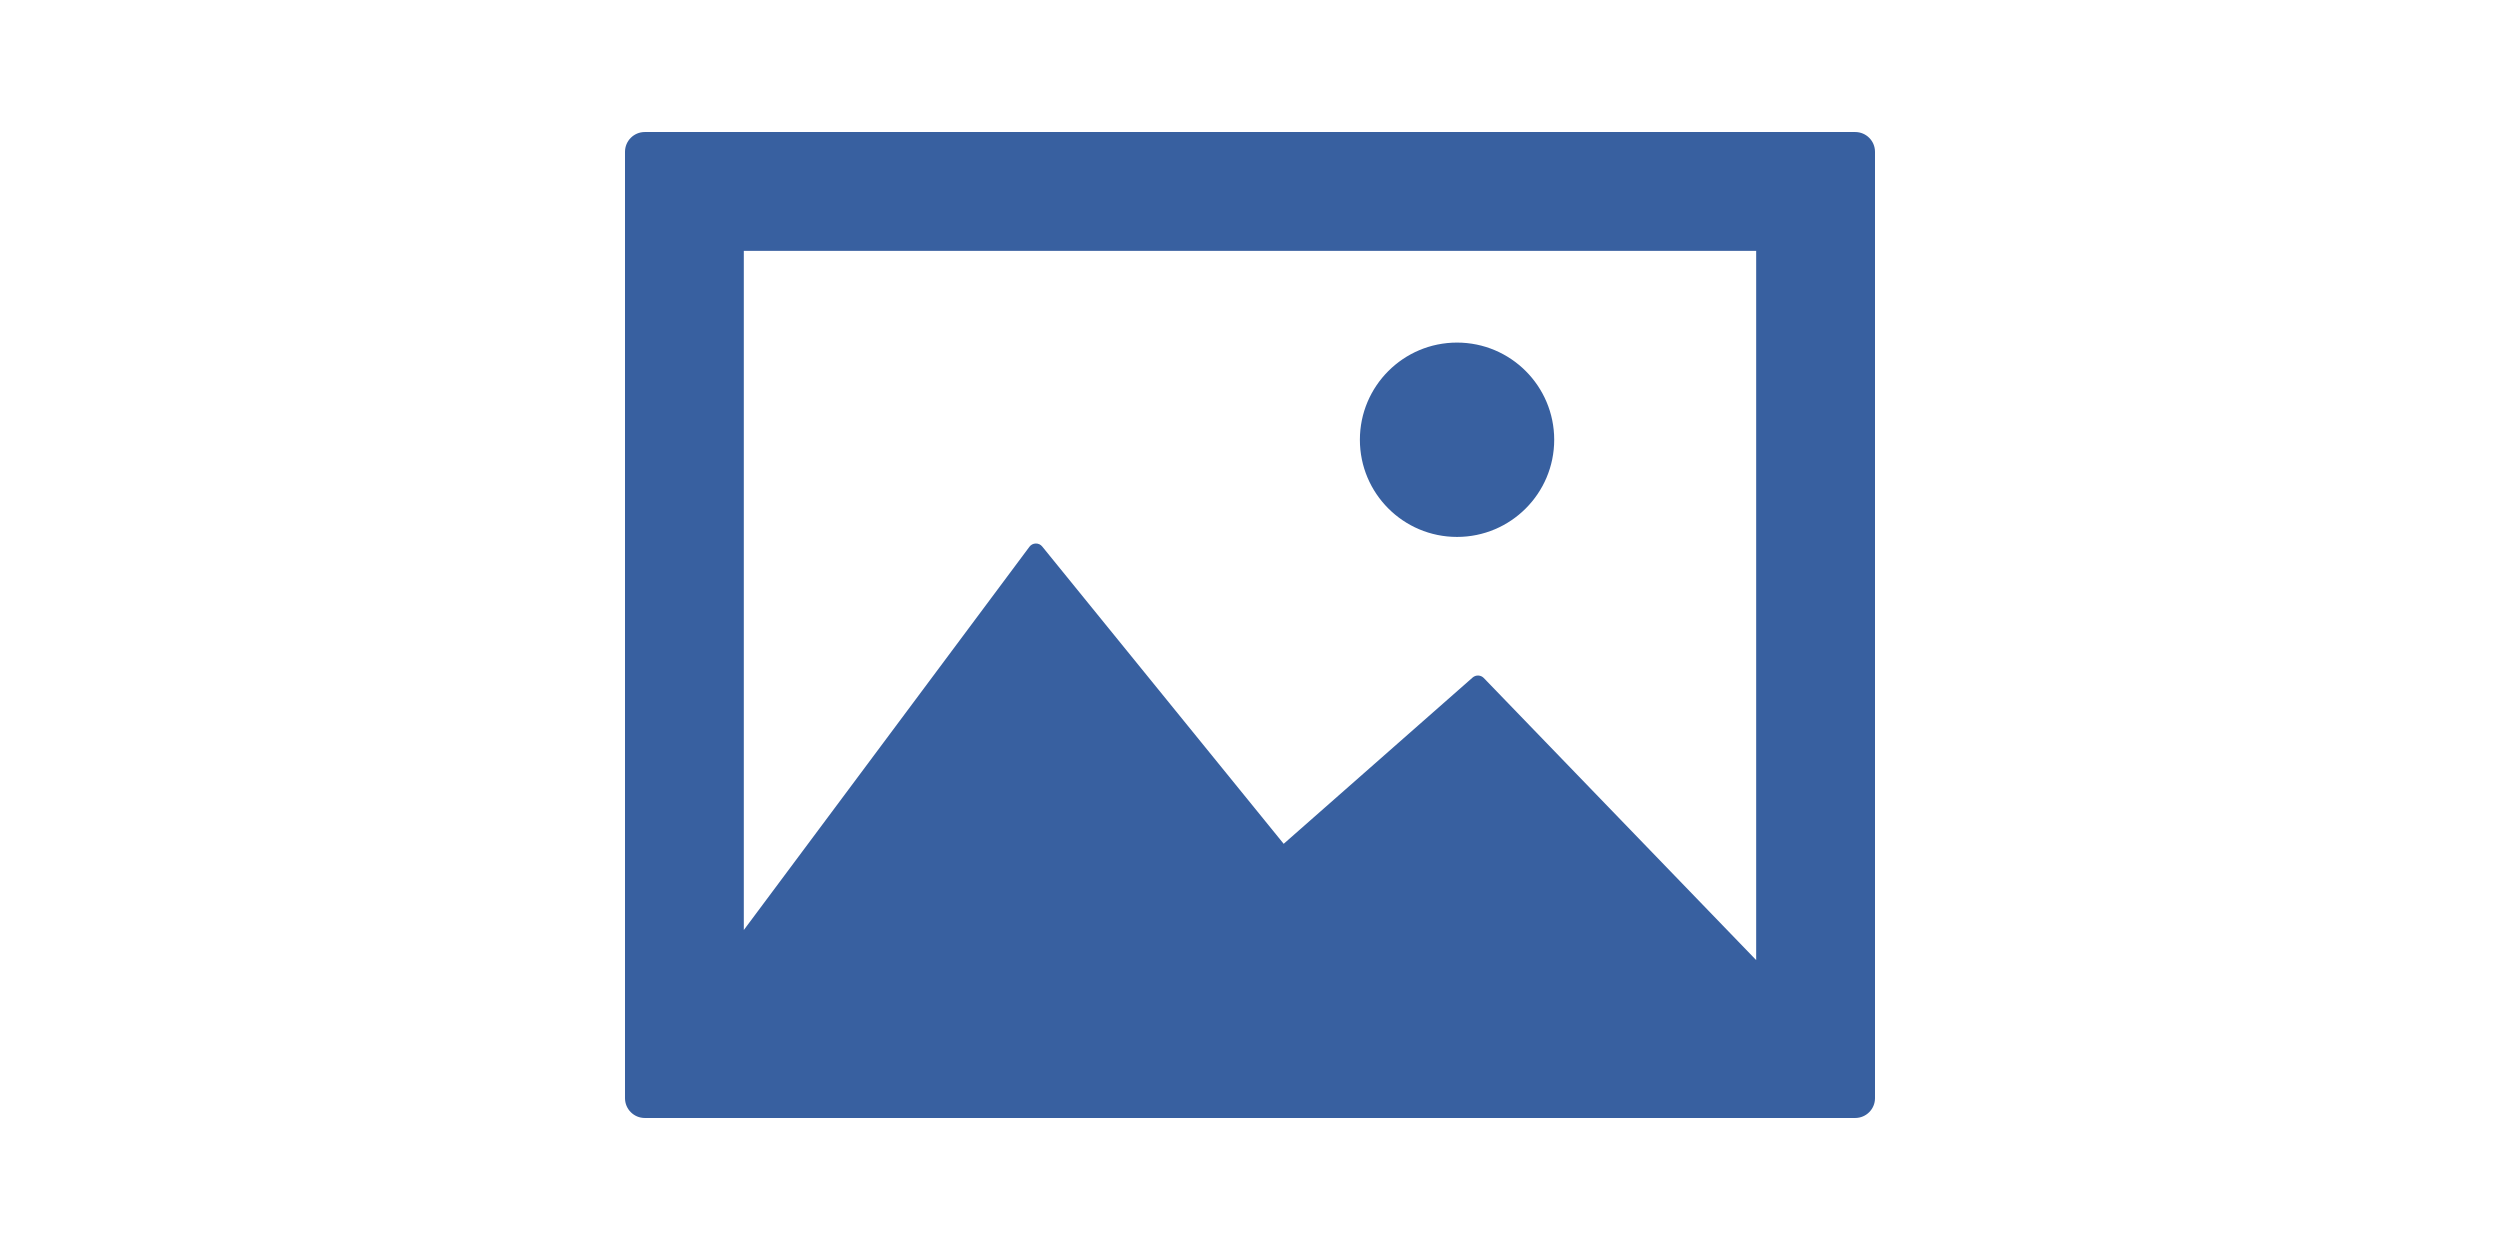 <?xml version="1.0" encoding="utf-8"?>
<!-- Generator: Adobe Illustrator 15.0.0, SVG Export Plug-In . SVG Version: 6.00 Build 0)  -->
<!DOCTYPE svg PUBLIC "-//W3C//DTD SVG 1.1//EN" "http://www.w3.org/Graphics/SVG/1.1/DTD/svg11.dtd">
<svg version="1.1" id="Capa_1" xmlns="http://www.w3.org/2000/svg" xmlns:xlink="http://www.w3.org/1999/xlink" x="0px" y="0px"
	 width="300px" height="150px" viewBox="0 0 300 150" enable-background="new 0 0 300 150" xml:space="preserve">
<g>
	<path fill="#3860A0" d="M222.623,15.843H77.376c-1.312,0-2.376,1.063-2.376,2.376v113.563c0,1.313,1.064,2.376,2.376,2.376h145.247
		c1.313,0,2.377-1.063,2.377-2.376V18.219C225,16.906,223.938,15.843,222.623,15.843z M210.74,115.21l-32.686-33.849
		c-0.361-0.375-0.951-0.398-1.343-0.055l-22.67,19.952l-28.976-35.678c-0.188-0.233-0.463-0.366-0.775-0.359
		c-0.3,0.006-0.58,0.15-0.759,0.391l-34.274,45.989v-81.5H210.74V115.21L210.74,115.21z"/>
	<path fill="#3860A0" d="M174.844,64.431c6.436,0,11.66-5.22,11.66-11.66c0-6.438-5.225-11.661-11.66-11.661
		c-6.439,0-11.658,5.223-11.658,11.661C163.186,59.211,168.404,64.431,174.844,64.431z"/>
</g>
</svg>
